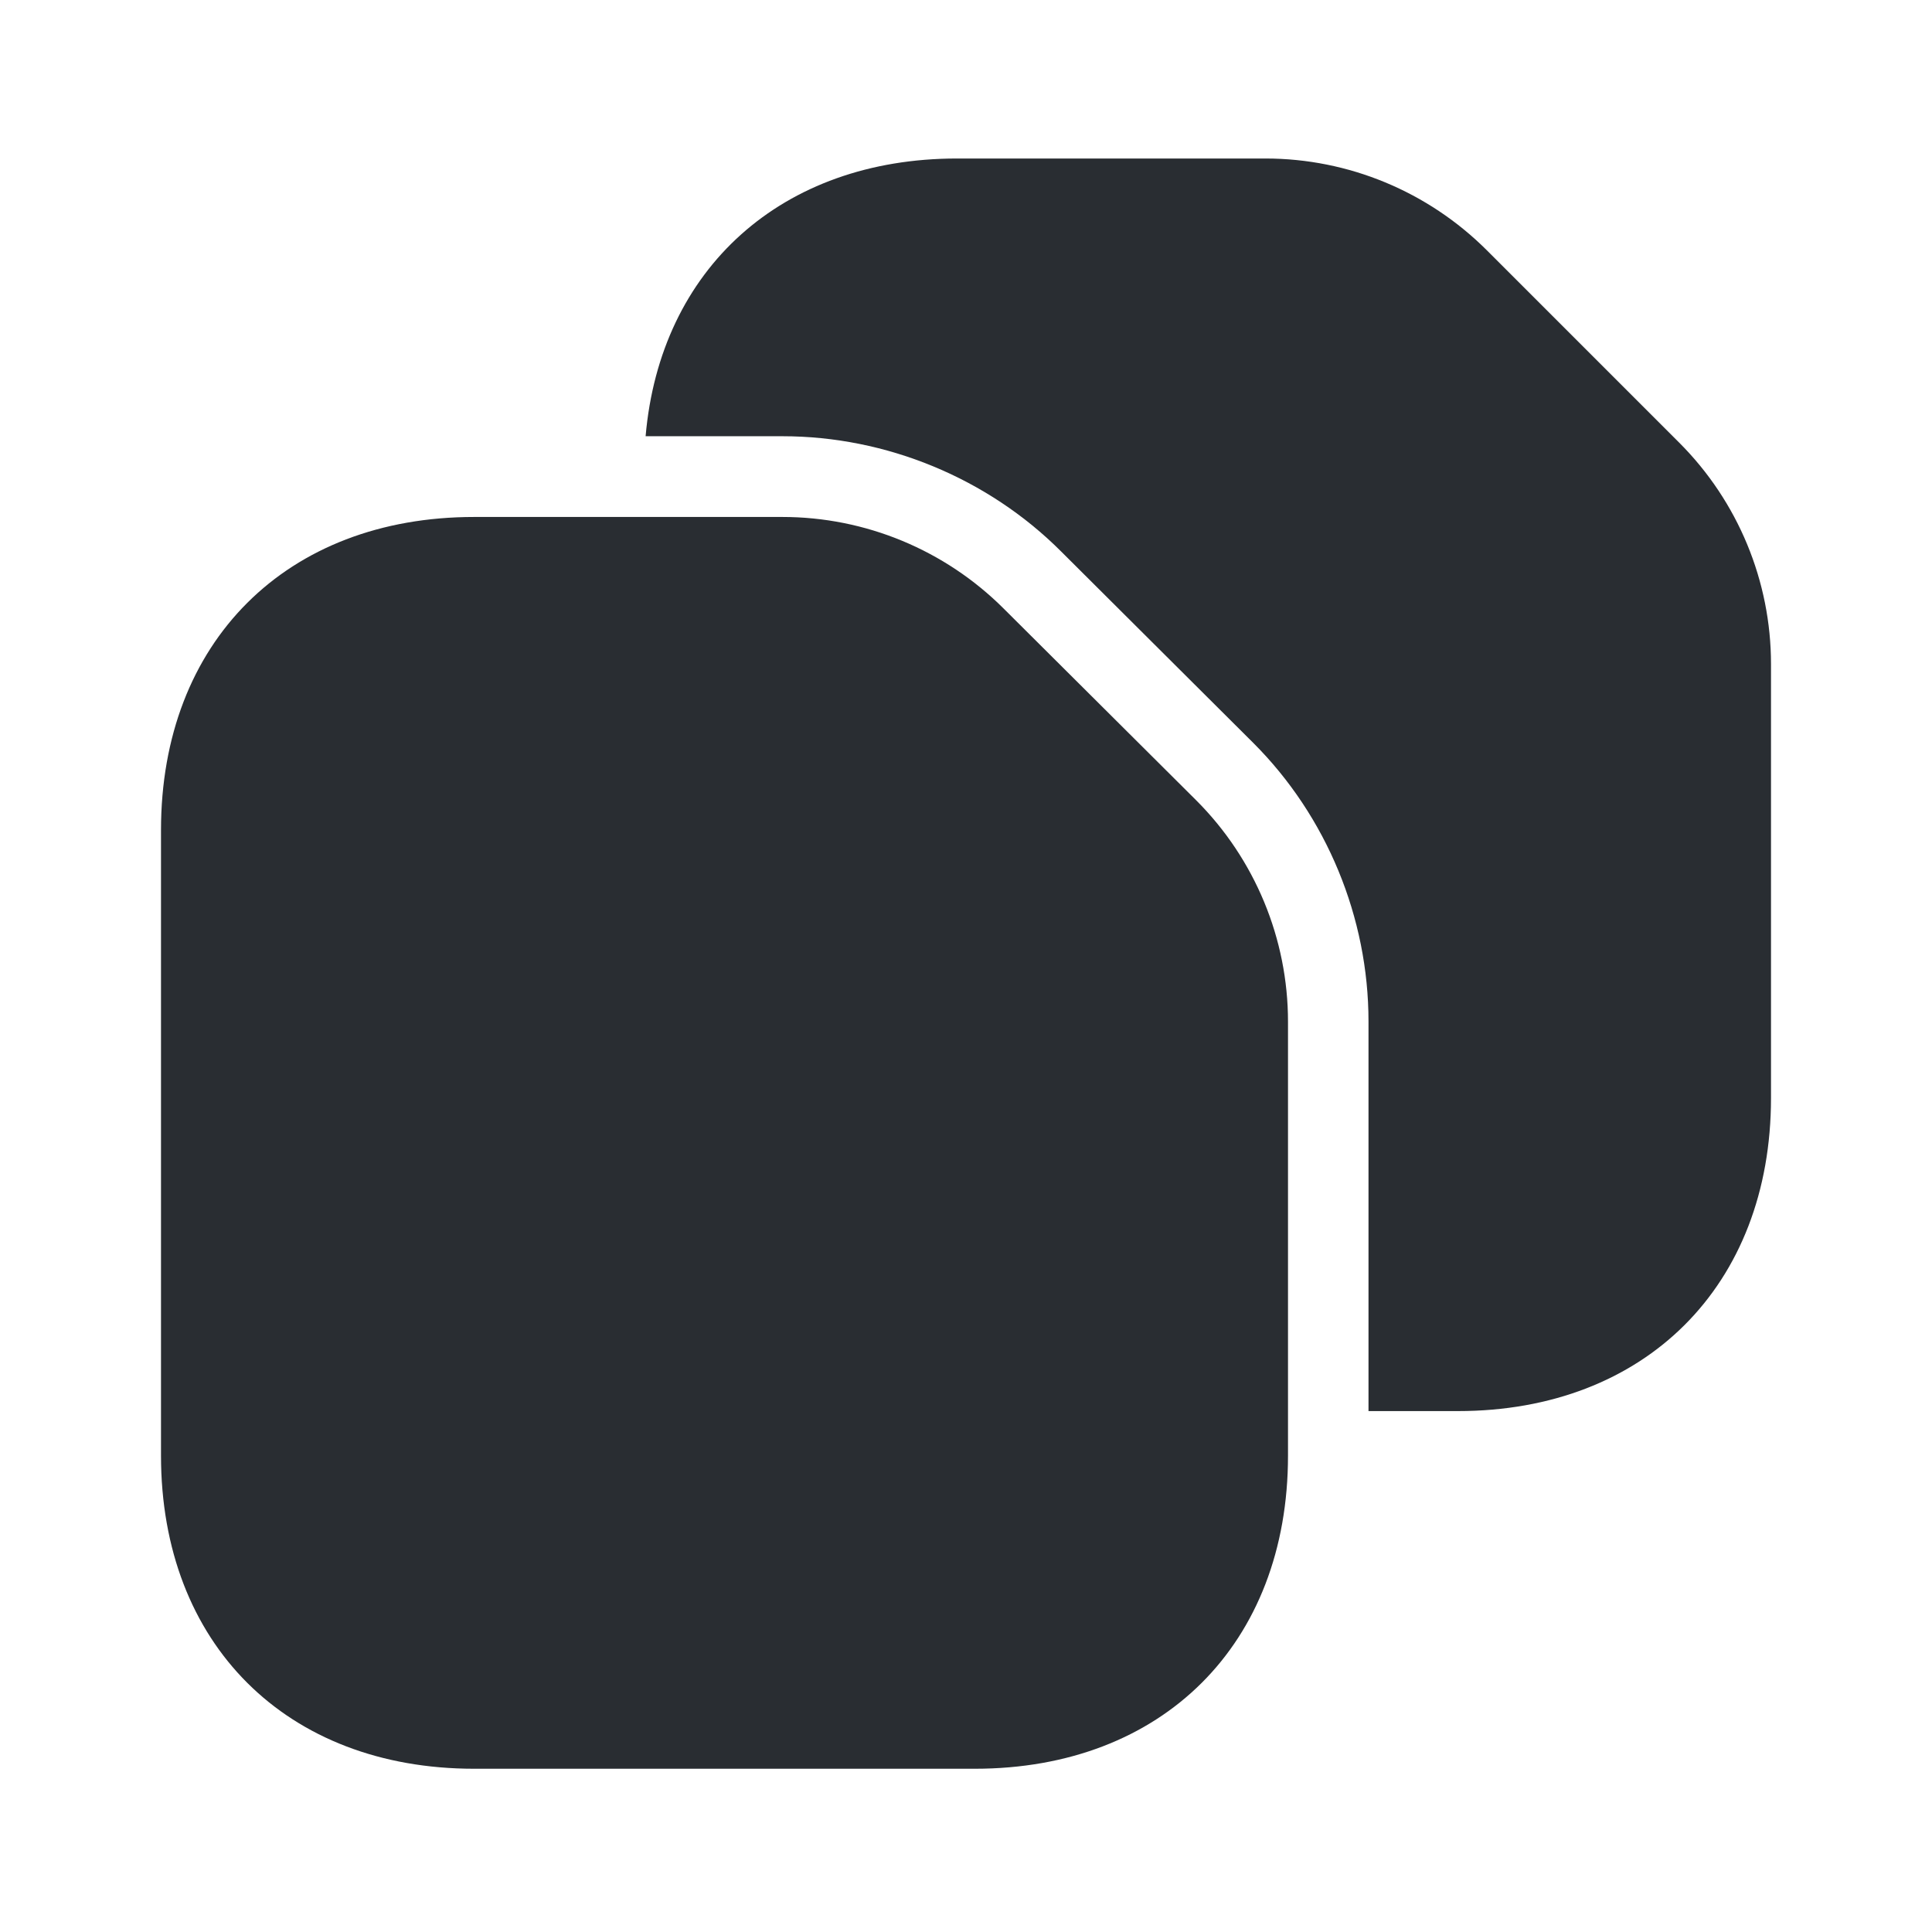 <?xml version="1.0" encoding="utf-8"?><!-- Скачано с сайта svg4.ru / Downloaded from svg4.ru -->
<svg width="800px" height="800px" viewBox="0 0 24 24" fill="none" xmlns="http://www.w3.org/2000/svg">
<path d="M16 12.692V18.082C16 20.422 14.44 21.972 12.11 21.972H5.89C3.56 21.972 2 20.422 2 18.082V10.312C2 7.972 3.56 6.422 5.89 6.422H9.72C10.75 6.422 11.74 6.832 12.47 7.562L14.86 9.942C15.59 10.672 16 11.662 16 12.692Z" fill="#292D32"/>
<path d="M22 8.249V13.639C22 15.969 20.439 17.529 18.11 17.529H17V12.689C17 11.399 16.48 10.139 15.569 9.229L13.18 6.849C12.27 5.939 11.009 5.419 9.72 5.419H8.02C8.2 3.339 9.71 1.969 11.889 1.969H15.72C16.75 1.969 17.739 2.379 18.47 3.109L20.86 5.499C21.59 6.229 22 7.219 22 8.249Z" fill="#292D32"/>
</svg>